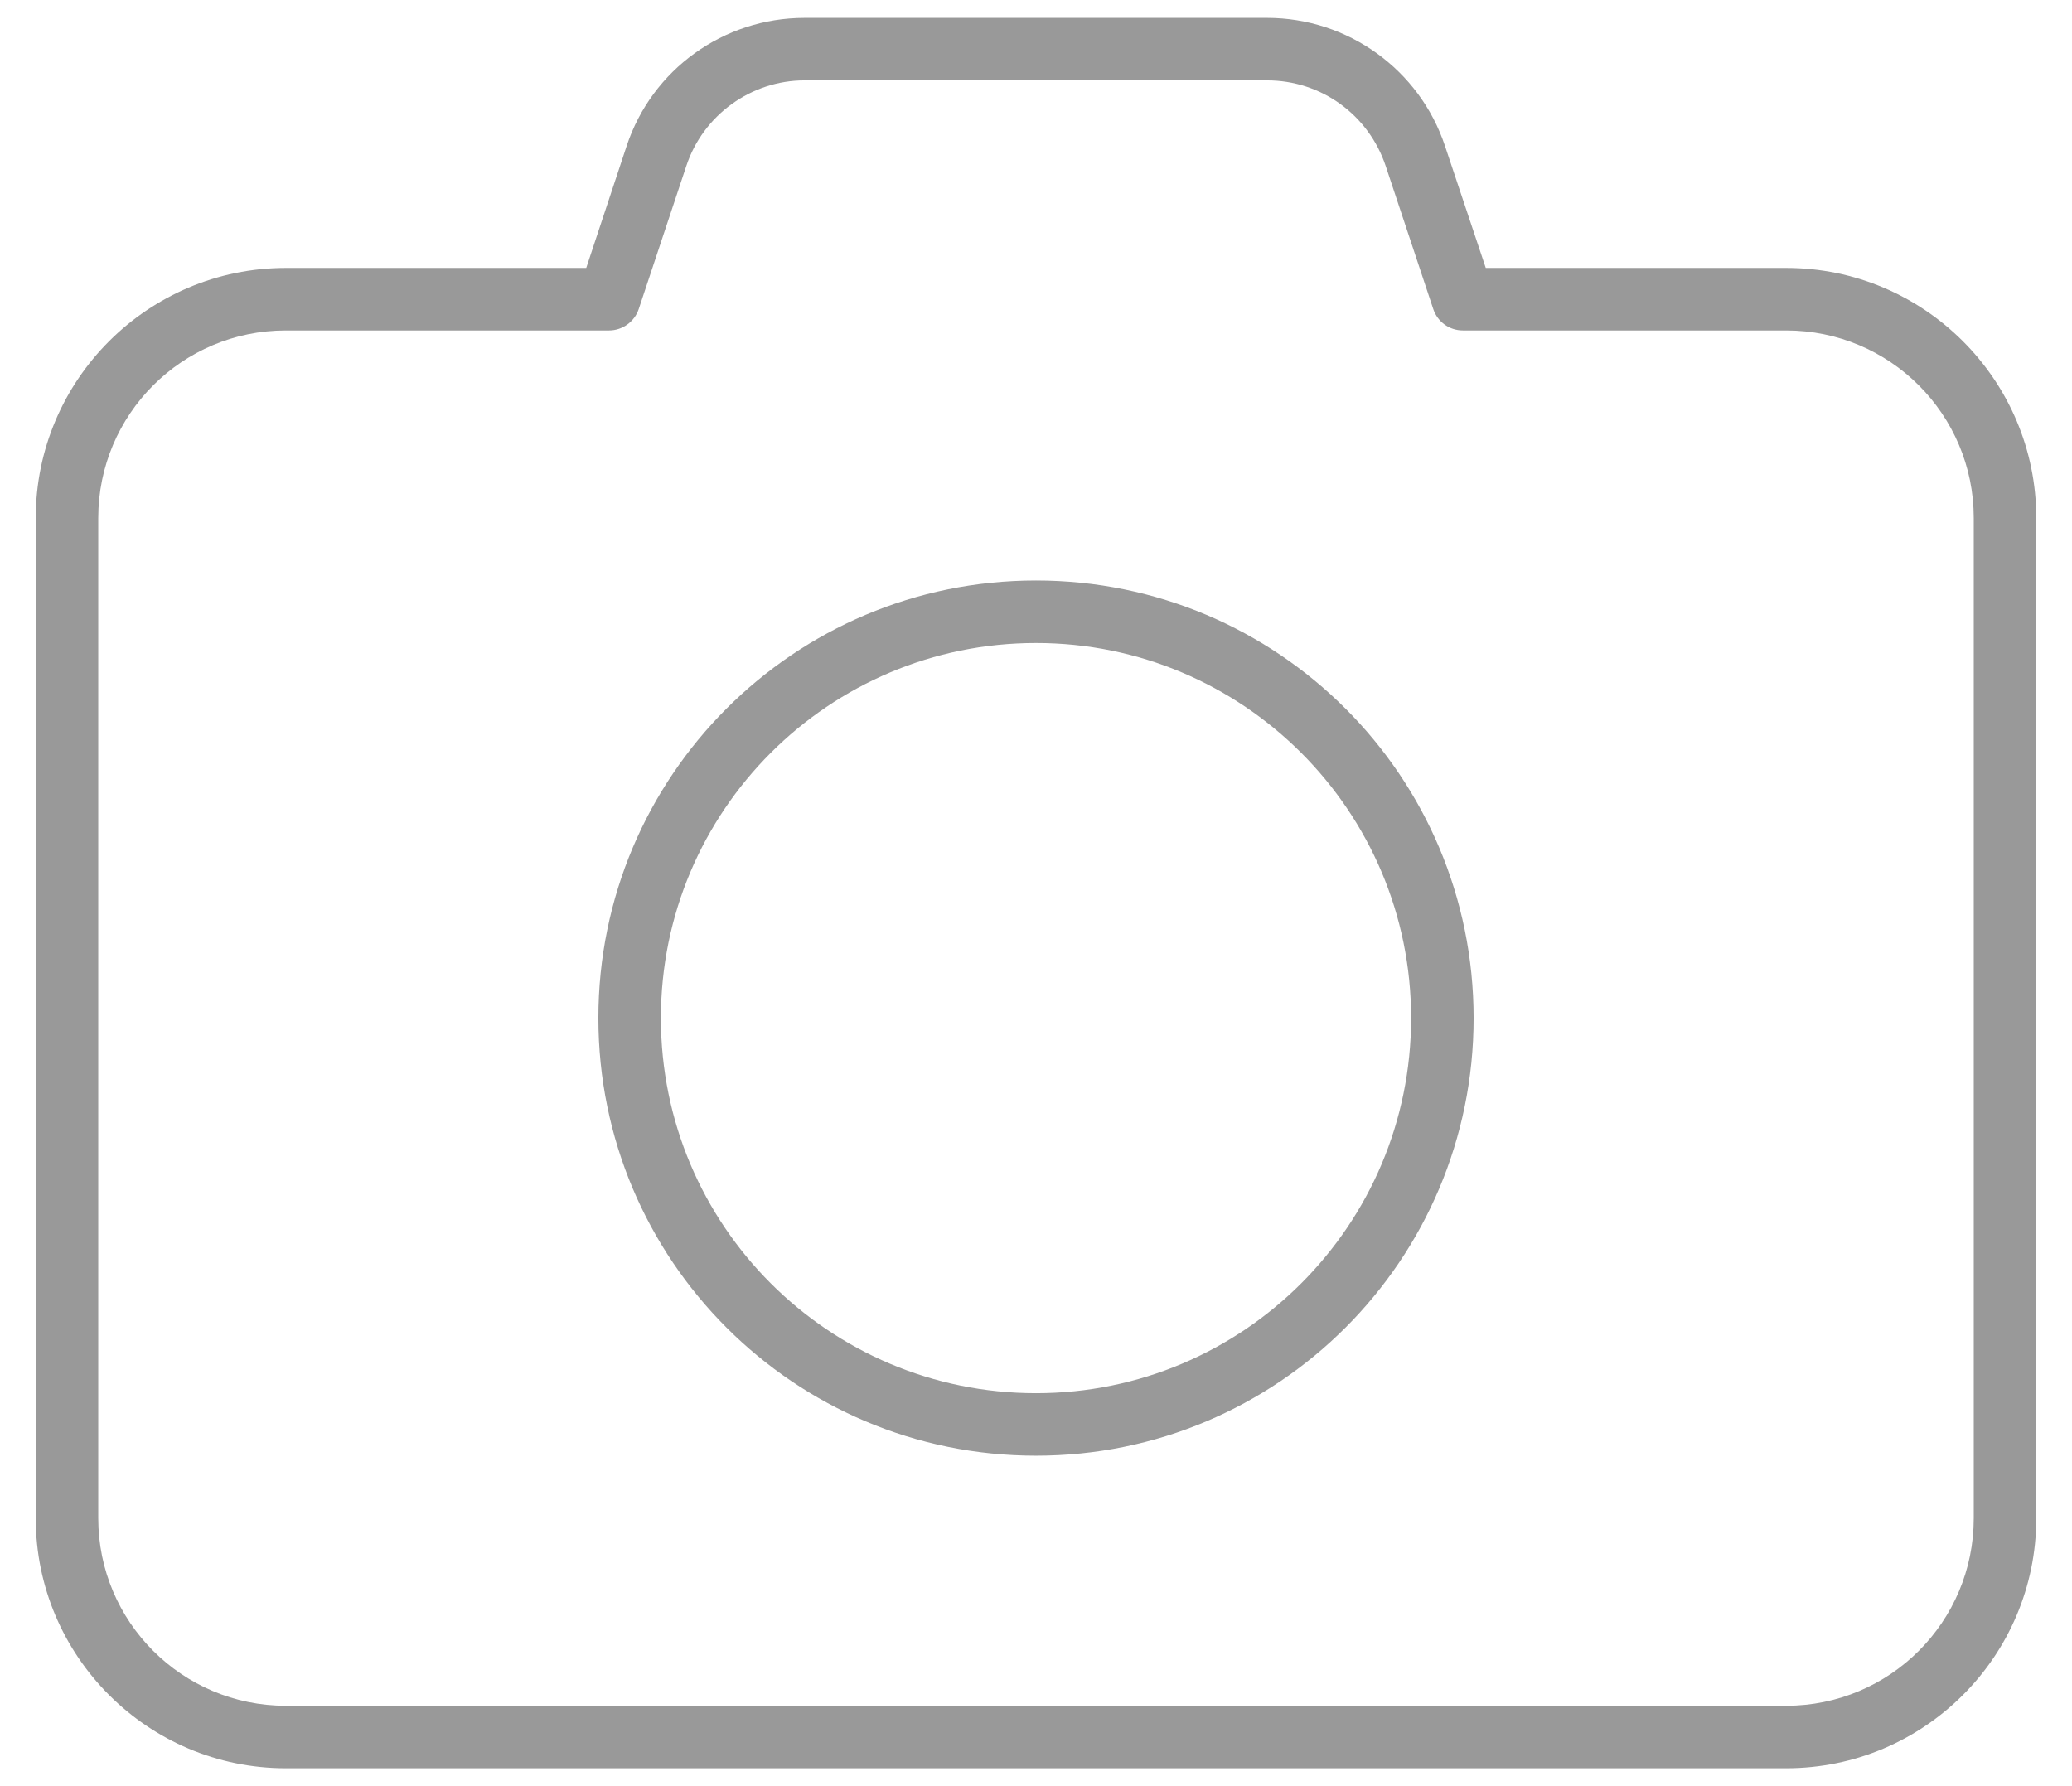 <?xml version="1.0" encoding="utf-8"?>
<!-- Generator: $$$/GeneralStr/196=Adobe Illustrator 27.6.0, SVG Export Plug-In . SVG Version: 6.00 Build 0)  -->
<svg version="1.1" id="Ebene_1" xmlns="http://www.w3.org/2000/svg" xmlns:xlink="http://www.w3.org/1999/xlink" x="0px" y="0px"
	 width="58px" height="50px" viewBox="0 0 58 50" style="enable-background:new 0 0 58 50;" xml:space="preserve">
<style type="text/css">
	.st0{fill:#999999;}
</style>
<path class="st0" d="M22.52,0.5c-2.26,0-4.27,1.44-4.98,3.59L16.41,7.5H8c-3.86,0-7,3.14-7,7v28c0,3.86,3.14,7,7,7h42
	c3.86,0,7-3.14,7-7v-28c0-3.86-3.14-7-7-7h-8.41l-1.14-3.41c-0.71-2.14-2.72-3.59-4.98-3.59H22.52z M19.21,4.65
	c0.47-1.43,1.82-2.4,3.31-2.4h12.95c1.51,0,2.84,0.96,3.32,2.4l1.33,4c0.12,0.36,0.45,0.6,0.83,0.6H50c2.9,0,5.25,2.35,5.25,5.25v28
	c0,2.9-2.35,5.25-5.25,5.25H8c-2.9,0-5.25-2.35-5.25-5.25v-28c0-2.9,2.35-5.25,5.25-5.25h9.05c0.37,0,0.71-0.24,0.83-0.6L19.21,4.65
	z M29,40.75c6.77,0,12.25-5.48,12.25-12.25S35.77,16.25,29,16.25S16.75,21.73,16.75,28.5S22.23,40.75,29,40.75z M18.5,28.5
	C18.5,22.7,23.2,18,29,18s10.5,4.7,10.5,10.5S34.8,39,29,39S18.5,34.3,18.5,28.5z"/>
</svg>
